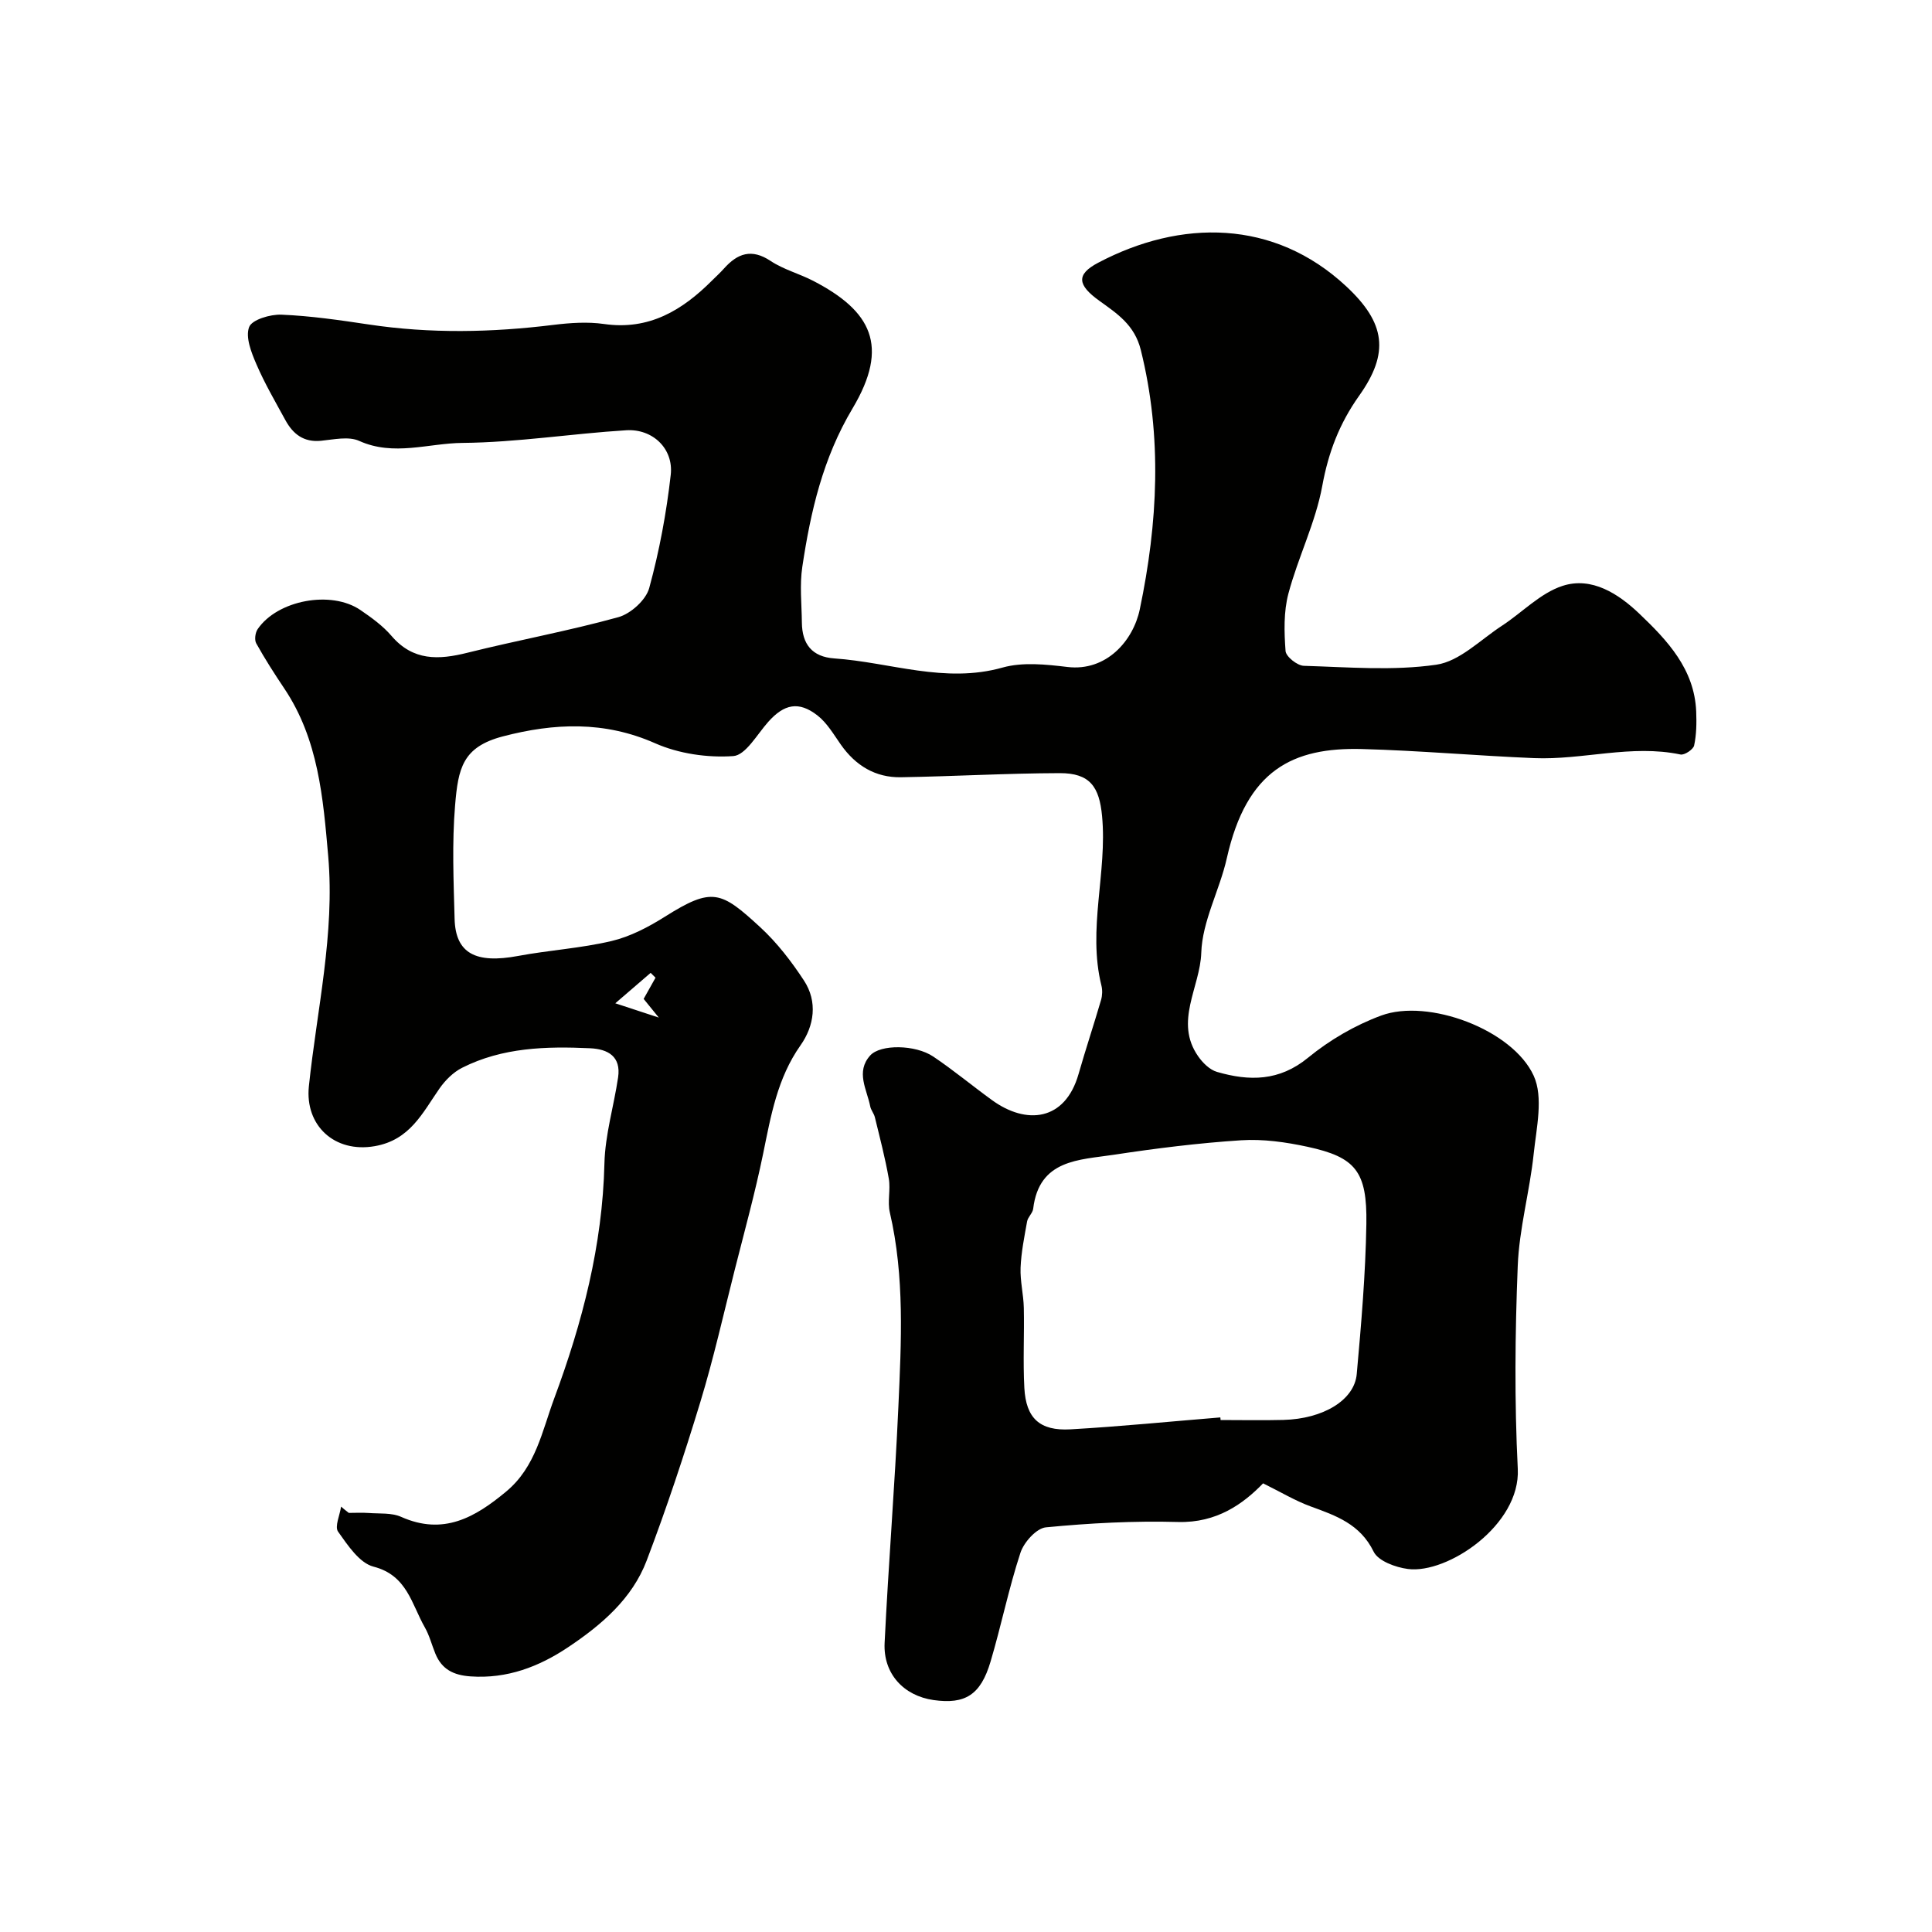 <svg enable-background="new 0 0 400 400" viewBox="0 0 400 400" xmlns="http://www.w3.org/2000/svg"><path d="m72.21 313.23c1.38 0 2.77-.08 4.14.02 2.25.17 4.73-.08 6.7.8 8.73 3.89 15.28.15 21.77-5.26 6.11-5.1 7.4-12.46 9.92-19.25 5.83-15.69 10-31.72 10.4-48.65.14-5.96 1.95-11.87 2.83-17.82.64-4.33-2.07-5.87-5.8-6.04-9.09-.42-18.14-.18-26.49 4.04-1.83.92-3.49 2.58-4.68 4.28-3.53 5.07-6.12 10.68-13.41 11.95-8.33 1.46-14.49-4.29-13.64-12.41 1.66-15.85 5.4-31.58 4-47.66-1.05-12.02-2.03-24.13-9.06-34.64-2.05-3.06-4.05-6.17-5.84-9.39-.4-.72-.21-2.21.3-2.95 4.1-6.01 15.21-8.09 21.27-3.95 2.3 1.57 4.64 3.26 6.43 5.35 4.47 5.22 9.76 4.99 15.74 3.49 10.38-2.59 20.93-4.51 31.23-7.36 2.56-.71 5.71-3.55 6.39-6.02 2.1-7.66 3.57-15.57 4.46-23.47.6-5.4-3.74-9.55-9.22-9.21-11.32.7-22.6 2.52-33.9 2.62-7.06.06-14.22 2.82-21.39-.42-2.2-.99-5.27-.28-7.91-.02-3.58.35-5.79-1.4-7.36-4.27-2.08-3.82-4.29-7.59-6-11.57-1.05-2.43-2.31-5.61-1.51-7.71.58-1.53 4.39-2.66 6.7-2.56 6.04.25 12.07 1.13 18.07 2.03 12.76 1.92 25.49 1.66 38.26.08 3.45-.42 7.04-.67 10.45-.18 9.31 1.34 16.19-2.83 22.36-9 .83-.82 1.69-1.61 2.47-2.48 2.8-3.14 5.71-4.2 9.66-1.57 2.68 1.78 5.95 2.63 8.84 4.13 11.98 6.21 15.85 13.43 8.12 26.4-6.15 10.31-8.68 21.34-10.4 32.79-.57 3.77-.13 7.7-.09 11.56.05 4.42 2.08 7.09 6.73 7.41 11.58.8 22.86 5.26 34.82 1.89 4.17-1.17 9-.65 13.44-.12 8.05.96 13.61-5.43 14.97-11.93 3.74-17.87 4.68-35.72.21-53.71-1.29-5.2-4.93-7.54-8.59-10.18-4.49-3.23-4.88-5.43-.24-7.87 17.08-9.02 36.39-9.07 51.36 4.88 8.19 7.63 8.95 13.82 2.67 22.66-4.08 5.75-6.36 11.71-7.63 18.67-1.39 7.6-5.01 14.76-7.01 22.29-1 3.77-.88 7.94-.59 11.88.08 1.16 2.42 3.03 3.78 3.07 9.16.27 18.46 1.07 27.44-.23 4.81-.7 9.12-5.16 13.57-8.06 4.22-2.75 7.96-6.77 12.56-8.26 6.05-1.97 11.6 1.66 15.89 5.75 5.8 5.53 11.43 11.48 11.78 20.28.09 2.34.06 4.76-.43 7.02-.18.82-2.01 2.04-2.83 1.86-10.19-2.14-20.21 1.17-30.31.75-11.88-.49-23.73-1.56-35.61-1.88-14.33-.38-23.89 4.3-28 22.6-1.48 6.61-5.08 13.01-5.29 19.58-.23 7.14-5.65 14.28-.64 21.44.94 1.35 2.4 2.8 3.91 3.23 6.66 1.93 12.87 1.96 18.85-2.95 4.45-3.65 9.73-6.73 15.13-8.72 9.71-3.59 27.18 2.87 31.57 12.45 2.05 4.48.57 10.8 0 16.21-.82 7.77-3 15.44-3.3 23.21-.56 13.98-.69 28.02.01 41.98.59 11.63-14.57 21.8-22.75 20.73-2.55-.33-6.15-1.65-7.09-3.58-2.8-5.73-7.78-7.45-13.04-9.37-3.2-1.17-6.18-2.97-9.85-4.78-4.1 4.24-9.59 8.22-17.61 8-9.11-.25-18.28.23-27.36 1.11-1.96.19-4.56 3.09-5.27 5.27-2.43 7.39-3.97 15.07-6.19 22.54-2.05 6.9-5.26 8.87-11.79 7.95-6.18-.88-10.45-5.44-10.14-11.83.79-16.31 2.12-32.6 2.85-48.92.6-13.43 1.32-26.9-1.77-40.21-.52-2.22.18-4.7-.21-6.97-.75-4.29-1.86-8.51-2.89-12.74-.19-.78-.81-1.47-.96-2.25-.69-3.51-3.05-7.15-.01-10.53 2.12-2.36 9.36-2.27 13.06.22 4.2 2.82 8.11 6.08 12.21 9.05 7.02 5.08 15.06 4.38 17.87-5.42 1.47-5.14 3.16-10.21 4.66-15.34.27-.93.31-2.04.08-2.98-2.92-11.72 1.24-23.39.13-35.12-.57-6.02-2.48-8.89-8.78-8.87-10.95.03-21.91.67-32.86.85-5.29.09-9.39-2.41-12.44-6.75-1.49-2.12-2.86-4.5-4.85-6.05-3.88-3.02-6.9-2.35-10.18 1.33-2.31 2.59-4.68 6.91-7.25 7.09-5.33.37-11.27-.49-16.16-2.65-10.53-4.66-20.92-4.2-31.53-1.43-8.36 2.19-9.26 6.6-9.9 14.29-.65 7.78-.31 15.66-.1 23.49.19 7.14 4.35 9.32 13.14 7.68 6.42-1.2 13.01-1.59 19.35-3.09 3.86-.91 7.62-2.88 11.02-5.02 9.85-6.21 11.62-5.34 19.79 2.18 3.46 3.19 6.43 7.05 9.02 11 2.9 4.41 2.13 9.42-.7 13.43-4.81 6.82-6.13 14.58-7.74 22.43-1.66 8.09-3.86 16.07-5.89 24.09-2.31 9.12-4.37 18.32-7.11 27.32-3.36 11.05-7.01 22.03-11.11 32.83-3 7.91-9.36 13.33-16.22 17.92-6.06 4.06-12.66 6.6-20.25 6.07-3.55-.25-5.96-1.47-7.29-4.73-.74-1.81-1.22-3.75-2.18-5.43-2.74-4.78-3.64-10.77-10.61-12.56-2.92-.75-5.34-4.43-7.34-7.24-.75-1.05.36-3.42.62-5.19.49.44 1.04.87 1.59 1.3zm180.45-19.77c.02.18.03.36.05.54 4.33 0 8.67.09 13-.02 8.2-.21 14.71-4.07 15.19-9.51.93-10.33 1.82-20.69 1.99-31.06.18-10.91-2.24-13.83-12.18-15.98-4.48-.97-9.2-1.64-13.73-1.35-8.82.57-17.63 1.67-26.37 3-7.17 1.09-15.48.94-16.7 11.18-.11.91-1.1 1.71-1.26 2.63-.57 3.17-1.22 6.37-1.35 9.57-.11 2.76.61 5.54.67 8.32.12 5.52-.19 11.07.11 16.58.34 6.27 3.18 8.93 9.55 8.57 10.35-.59 20.69-1.63 31.03-2.47zm-125.27-85.74c3.94 1.29 6.28 2.06 9.01 2.96-1.5-1.85-2.41-2.97-3.14-3.87.94-1.68 1.7-3.03 2.46-4.39-.34-.34-.68-.67-1.01-1-2.05 1.76-4.11 3.54-7.32 6.3z" fill="#010100"/></svg>